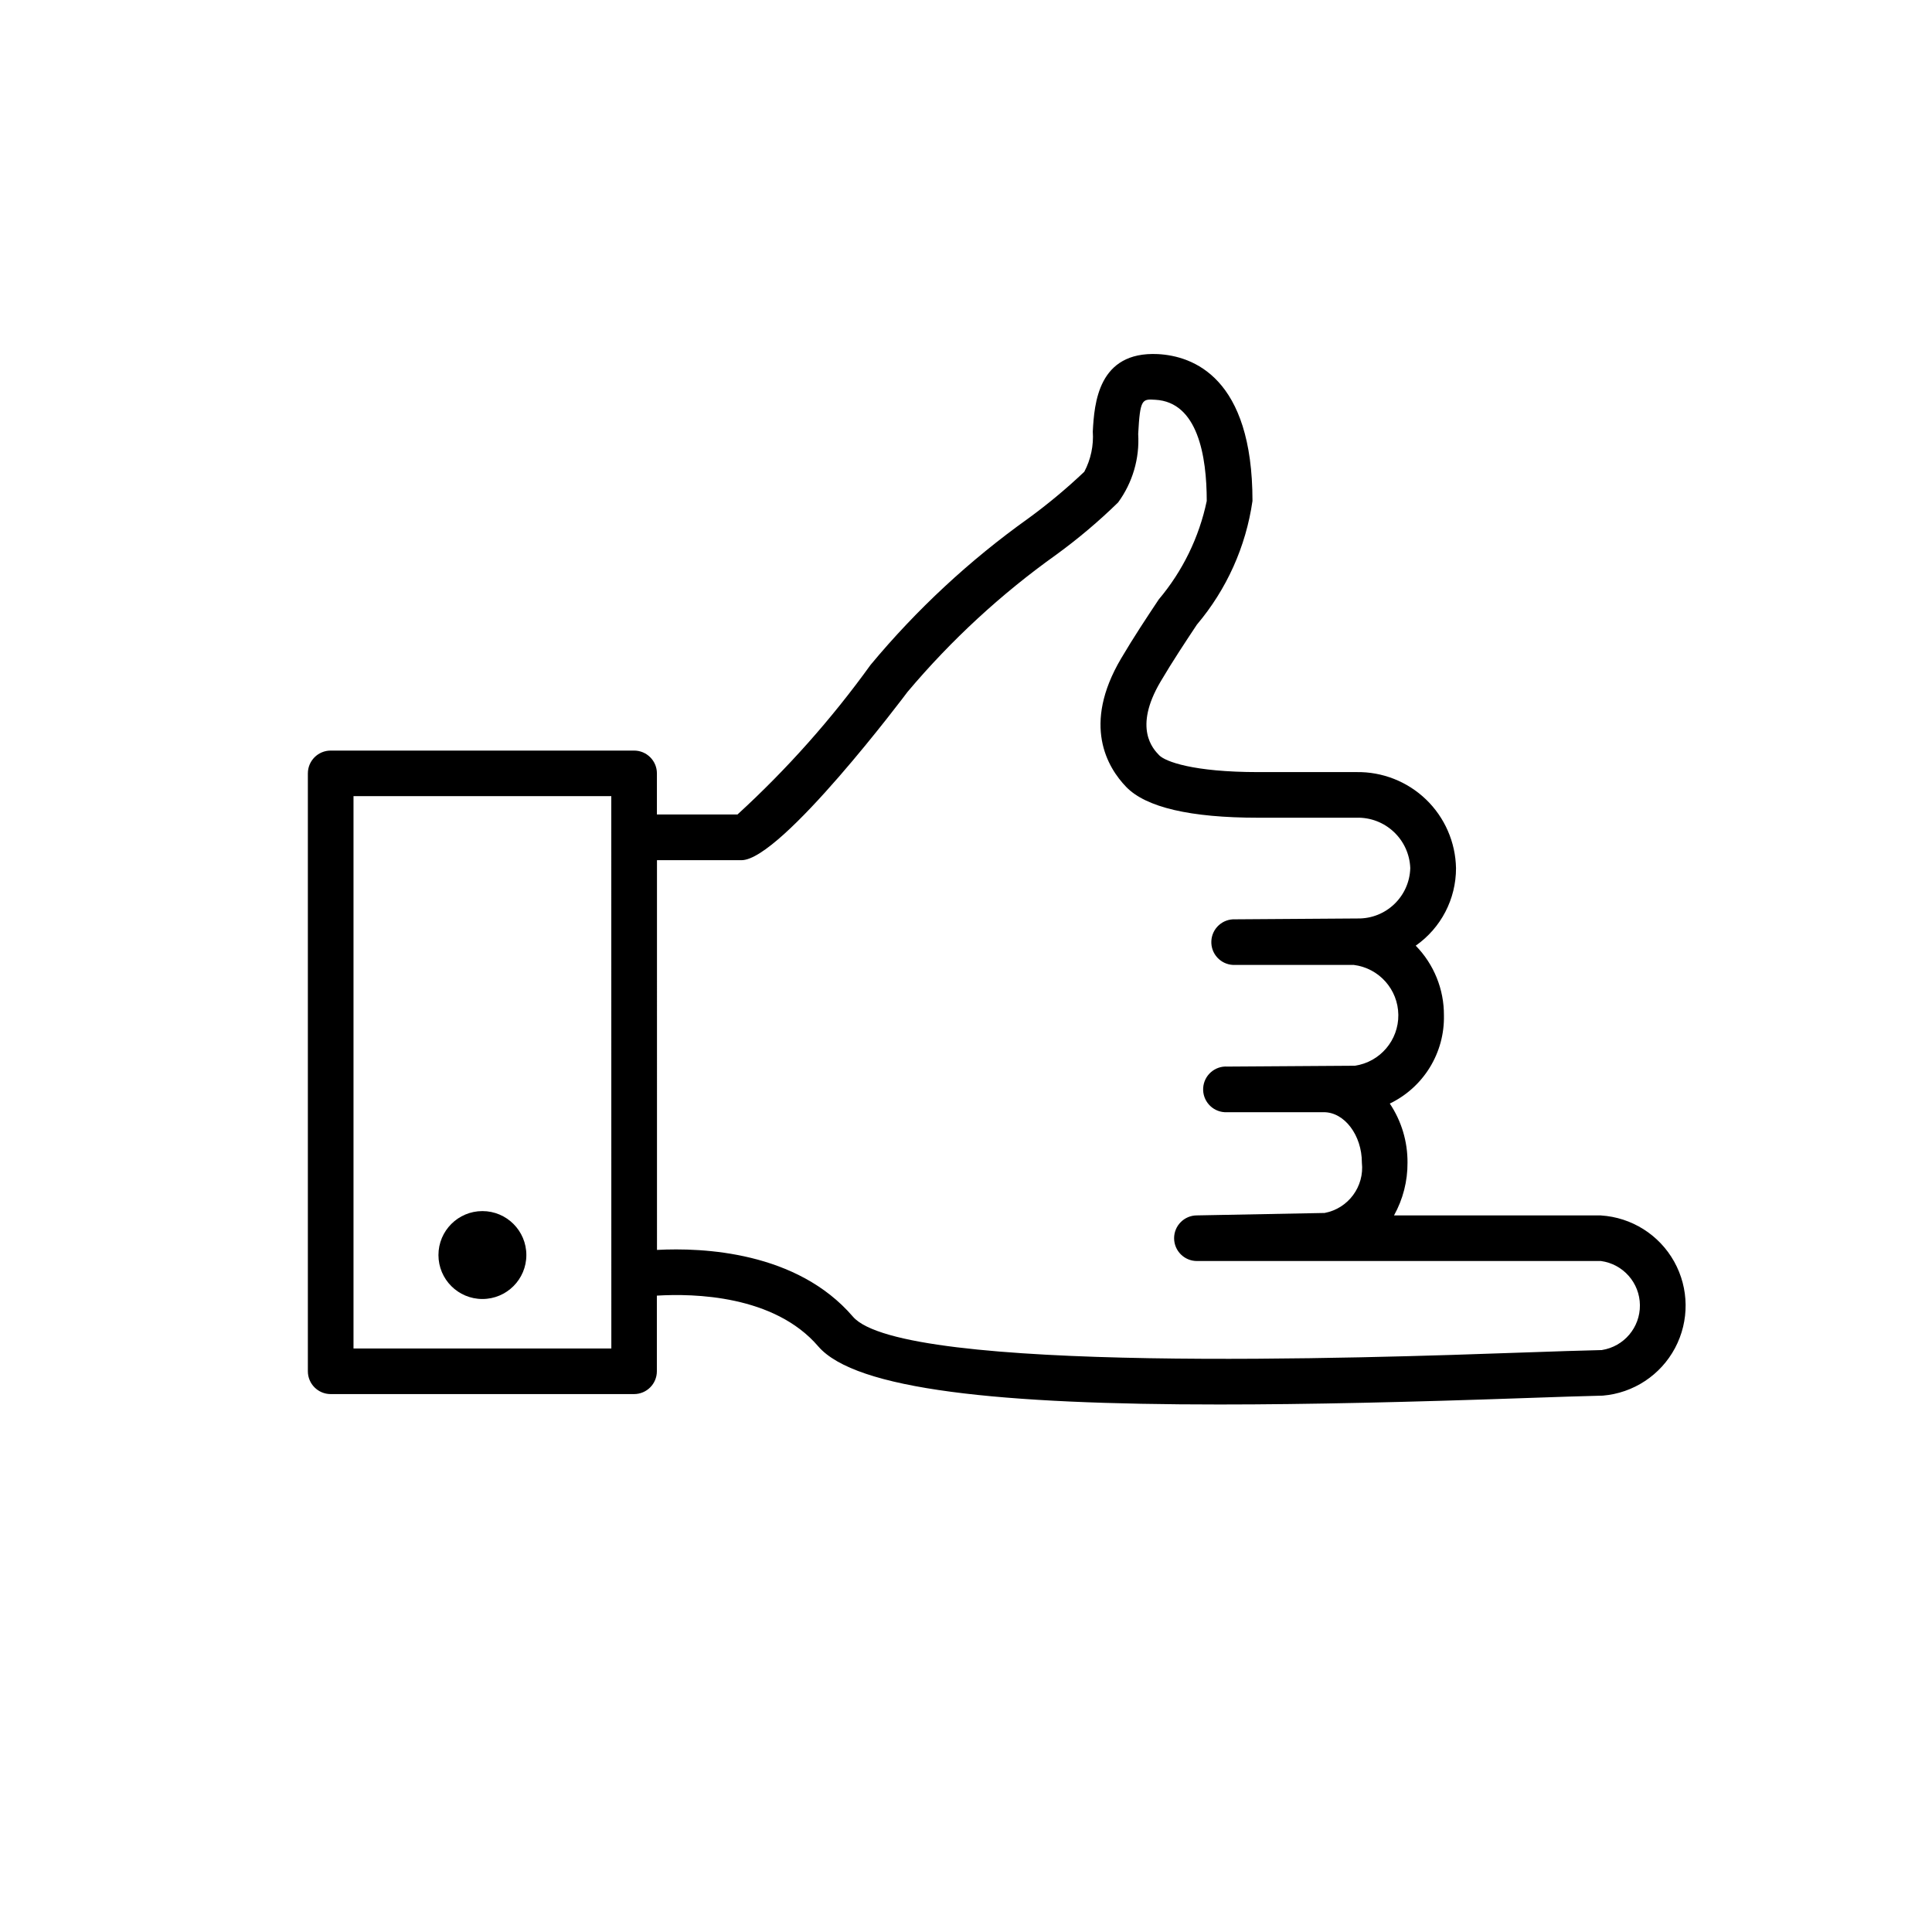 <?xml version="1.0" encoding="UTF-8"?>
<!-- Uploaded to: SVG Repo, www.svgrepo.com, Generator: SVG Repo Mixer Tools -->
<svg fill="#000000" width="800px" height="800px" version="1.1" viewBox="144 144 512 512" xmlns="http://www.w3.org/2000/svg">
 <g>
  <path d="m283.49 476.6c0 6.434-5.215 11.648-11.648 11.648s-11.648-5.215-11.648-11.648 5.215-11.648 11.648-11.648 11.648 5.215 11.648 11.648"/>
  <path d="m568.27 466.1h-54.844c2.383-4.281 3.613-9.105 3.578-14.004 0.035-5.566-1.598-11.016-4.695-15.641 4.379-2.106 8.059-5.43 10.605-9.57 2.543-4.141 3.844-8.926 3.742-13.785 0.043-6.906-2.644-13.555-7.477-18.488 6.703-4.688 10.691-12.355 10.68-20.535-0.129-6.879-2.981-13.422-7.93-18.195-4.953-4.773-11.594-7.387-18.469-7.269h-26.008c-17.32 0-24.656-2.812-26.258-4.465-1.602-1.652-6.922-7.164 0.363-19.508 3.223-5.461 6.551-10.461 9.633-15.113 7.887-9.328 12.992-20.684 14.73-32.777 0-32.707-15.719-38.422-25.09-38.914-15.84-0.754-16.828 13.098-17.23 20.516 0.258 3.691-0.52 7.383-2.246 10.66-4.68 4.441-9.641 8.574-14.852 12.375-15.539 11.086-29.582 24.125-41.785 38.801-10.371 14.391-22.188 27.676-35.27 39.652h-21.359v-10.883c0-3.34-2.707-6.047-6.047-6.047h-80.406c-3.34 0-6.047 2.707-6.047 6.047v158.44c0 3.34 2.707 6.047 6.047 6.047h80.398c3.336 0 6.043-2.707 6.043-6.047v-20.043c9.734-0.594 31.086-0.16 42.754 13.43 9.926 11.559 48.367 15.418 106.34 15.418 23.832 0 50.965-0.645 80.742-1.691 8.523-0.293 15.668-0.543 20.859-0.656h-0.004c8.109-0.68 15.316-5.434 19.137-12.617 3.82-7.184 3.731-15.816-0.242-22.922-3.969-7.102-11.277-11.699-19.398-12.211zm-262.26 35.266h-68.328v-146.38h68.316zm262.52 0.414c-5.231 0.109-12.426 0.363-21.02 0.656-40.656 1.441-164.38 5.734-177.48-9.512-14.832-17.27-39.801-18.328-51.922-17.684l-0.004-103.28h22.391c10.551 0 43.68-44.145 44.004-44.598 11.57-13.738 24.82-25.961 39.449-36.387 5.777-4.207 11.246-8.828 16.363-13.824 3.832-5.238 5.715-11.656 5.32-18.137 0.504-9.262 1.008-9.301 4.523-9.07 11.266 0.594 13.645 14.914 13.645 26.832l-0.004 0.004c-2.016 9.609-6.383 18.57-12.715 26.078-3.195 4.805-6.629 9.977-9.977 15.648-10.41 17.633-3.617 28.898 1.359 34.047 5.238 5.41 17 8.152 34.953 8.152h26.012c7.629-0.246 14.023 5.719 14.309 13.348-0.207 7.523-6.426 13.477-13.945 13.352l-32.457 0.223c-3.34-0.148-6.168 2.434-6.316 5.773-0.152 3.34 2.434 6.168 5.773 6.316h31.992c6.684 0.848 11.715 6.496 11.789 13.234 0.07 6.738-4.844 12.492-11.508 13.48l-33.797 0.223v-0.004c-3.34-0.203-6.211 2.34-6.414 5.68s2.34 6.211 5.68 6.414h26.301c5.473 0 10.078 6.117 10.078 13.352h-0.004c0.707 6.348-3.598 12.168-9.875 13.352l-33.836 0.645c-3.34 0-6.047 2.707-6.047 6.043 0 3.34 2.707 6.047 6.047 6.047h107.08c5.863 0.797 10.258 5.773 10.316 11.691 0.062 5.914-4.227 10.98-10.074 11.898z"/>
 </g>
</svg>